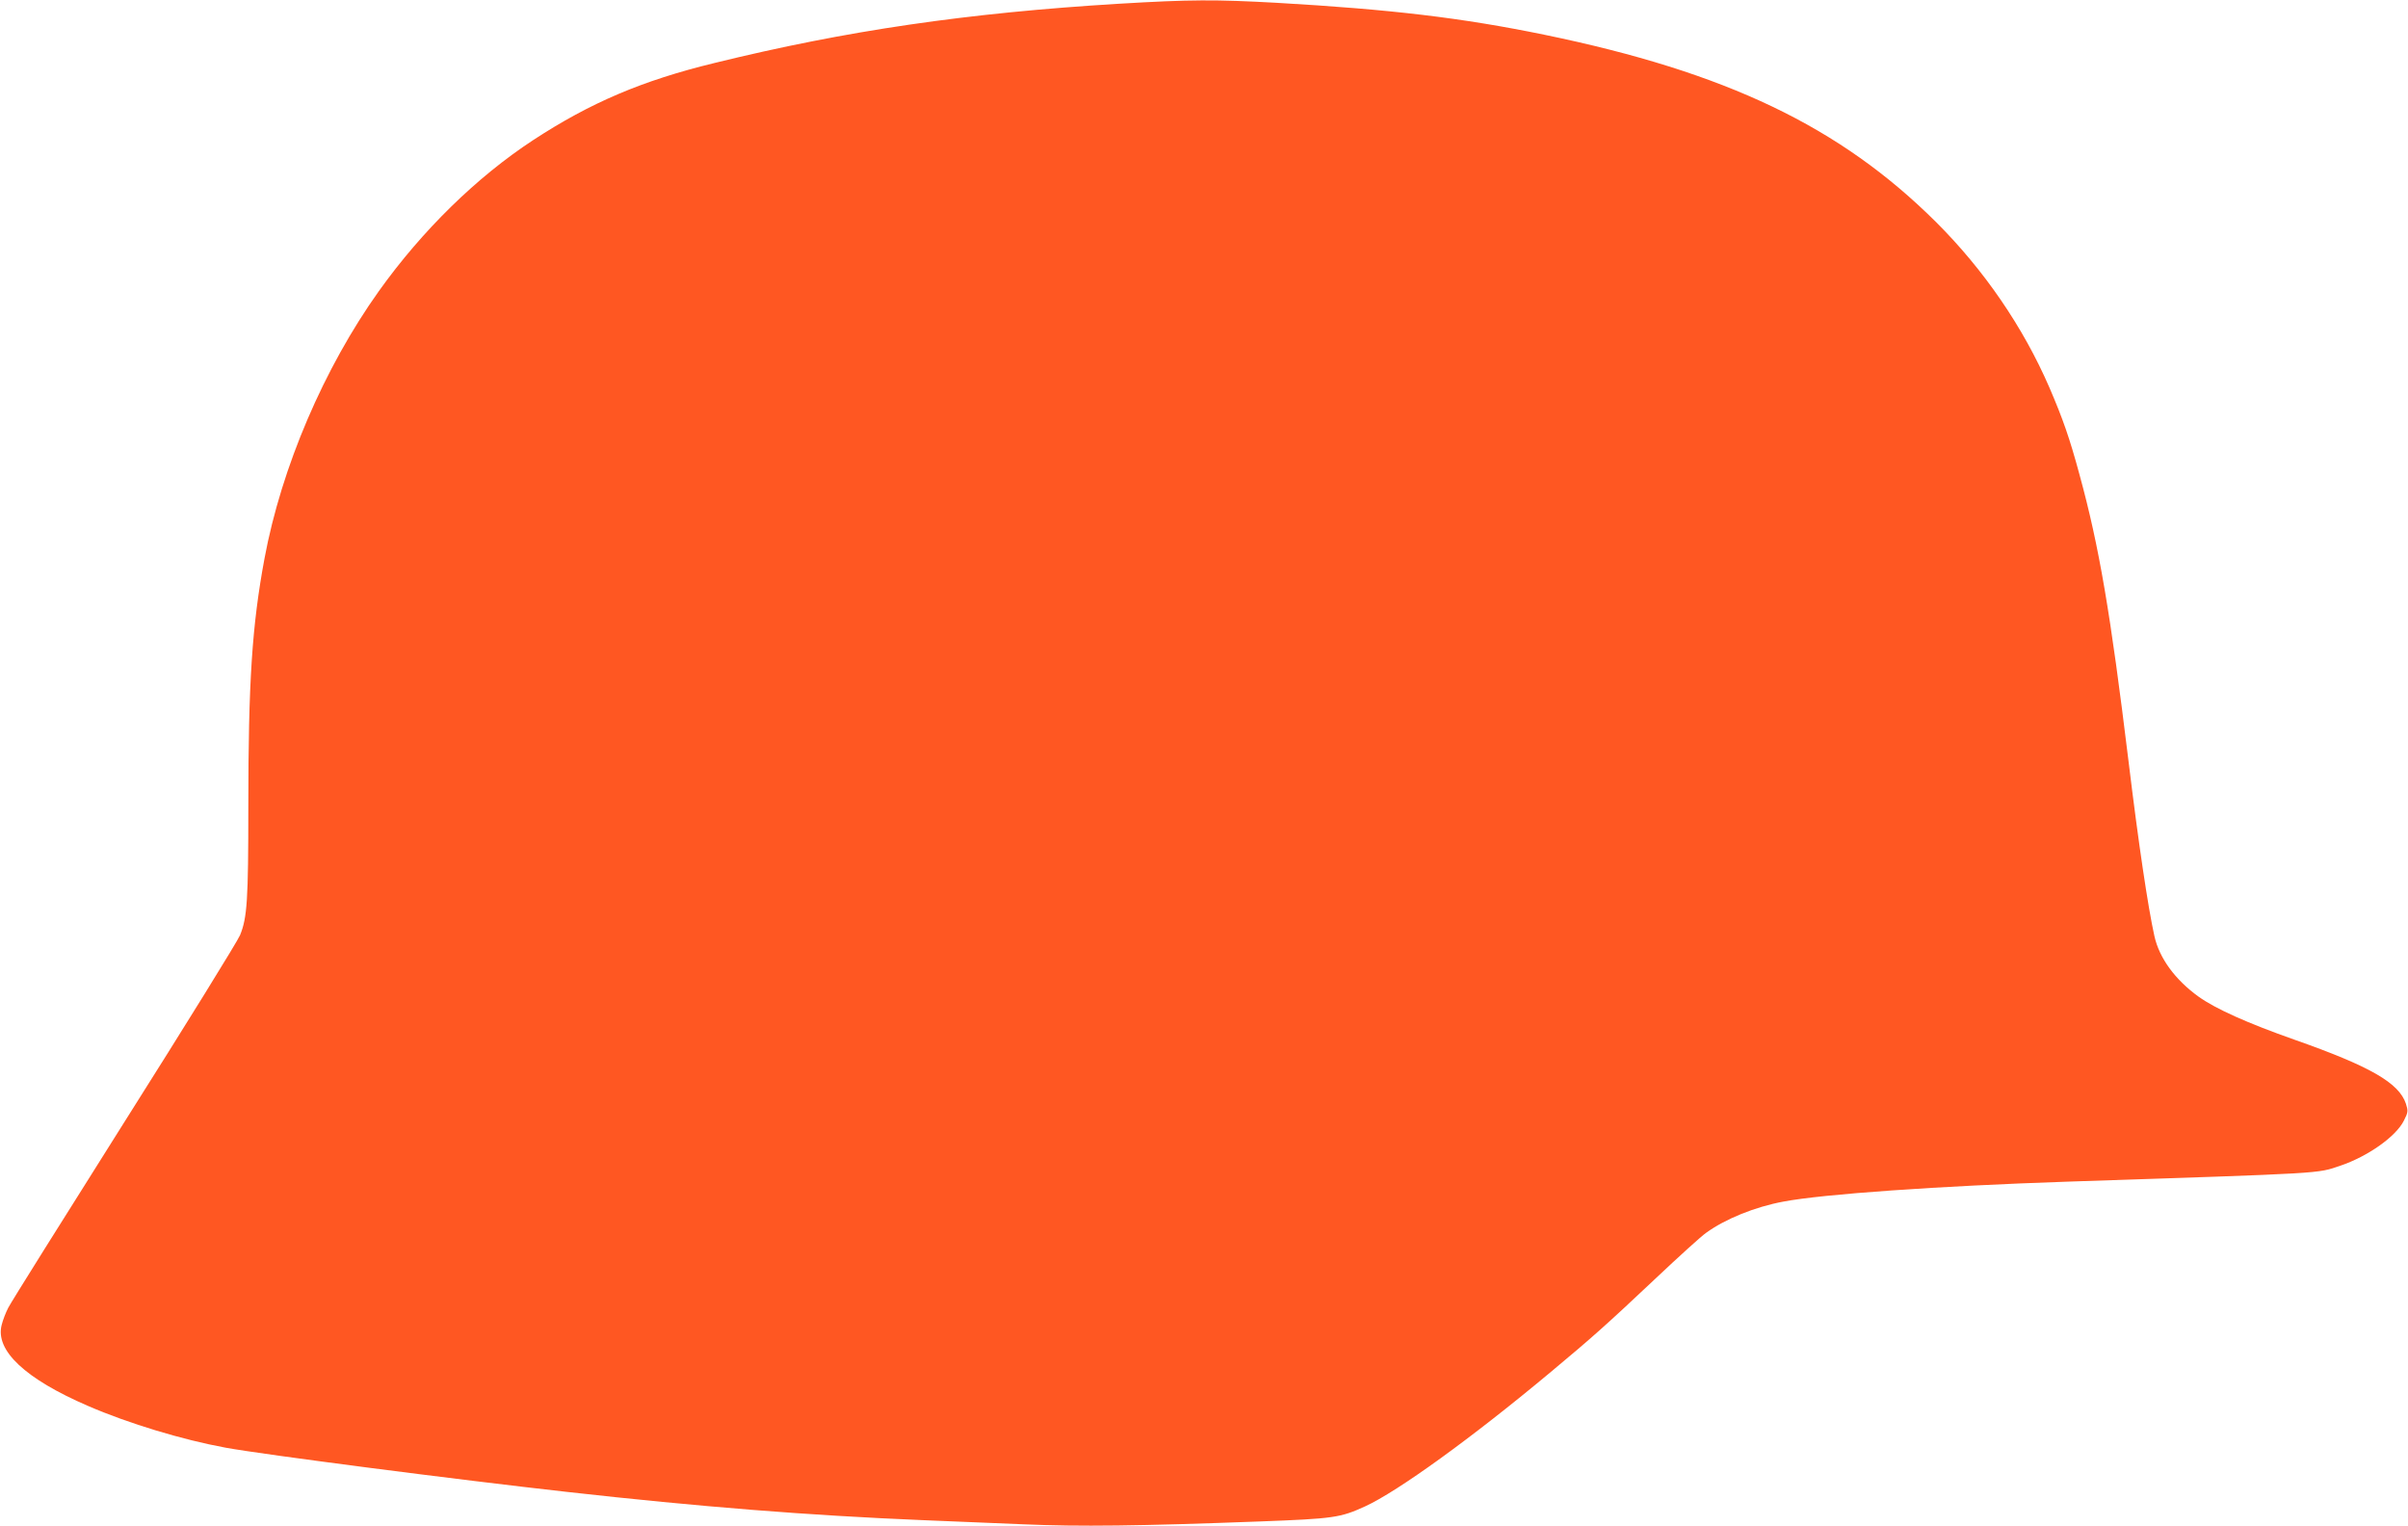<?xml version="1.0" standalone="no"?>
<!DOCTYPE svg PUBLIC "-//W3C//DTD SVG 20010904//EN"
 "http://www.w3.org/TR/2001/REC-SVG-20010904/DTD/svg10.dtd">
<svg version="1.0" xmlns="http://www.w3.org/2000/svg"
 width="1280pt" height="811pt" viewBox="0 0 1280 811"
 preserveAspectRatio="xMidYMid meet">
<g transform="translate(0,811) scale(0.1,-0.1)"
fill="#ff5722" stroke="none">
<path d="M5946 8090 c-805 -49 -1445 -142 -2149 -315 -383 -93 -659 -211 -962
-409 -301 -197 -591 -481 -821 -803 -292 -409 -518 -937 -608 -1421 -66 -355
-86 -653 -86 -1319 0 -497 -6 -590 -44 -683 -12 -30 -289 -478 -616 -995 -326
-517 -604 -960 -616 -985 -13 -25 -29 -66 -35 -91 -36 -136 125 -287 459 -431
217 -94 503 -180 732 -222 196 -36 1232 -170 1815 -235 704 -79 1286 -125
1890 -150 138 -6 378 -16 534 -22 301 -13 615 -9 1256 15 397 15 429 20 561
80 173 79 569 365 988 715 222 185 297 252 555 495 123 116 244 226 270 244
102 74 260 138 411 166 210 40 825 83 1510 106 1388 46 1323 42 1451 85 147
50 295 155 337 239 23 45 23 52 11 90 -37 111 -190 199 -594 341 -247 87 -417
163 -508 228 -125 90 -209 205 -235 322 -34 153 -85 495 -137 925 -97 796
-157 1147 -261 1527 -53 196 -89 298 -160 463 -139 321 -348 626 -603 880
-510 507 -1114 796 -2080 995 -442 91 -819 135 -1423 170 -327 18 -458 18
-842 -5z"/>
</g>
</svg>
